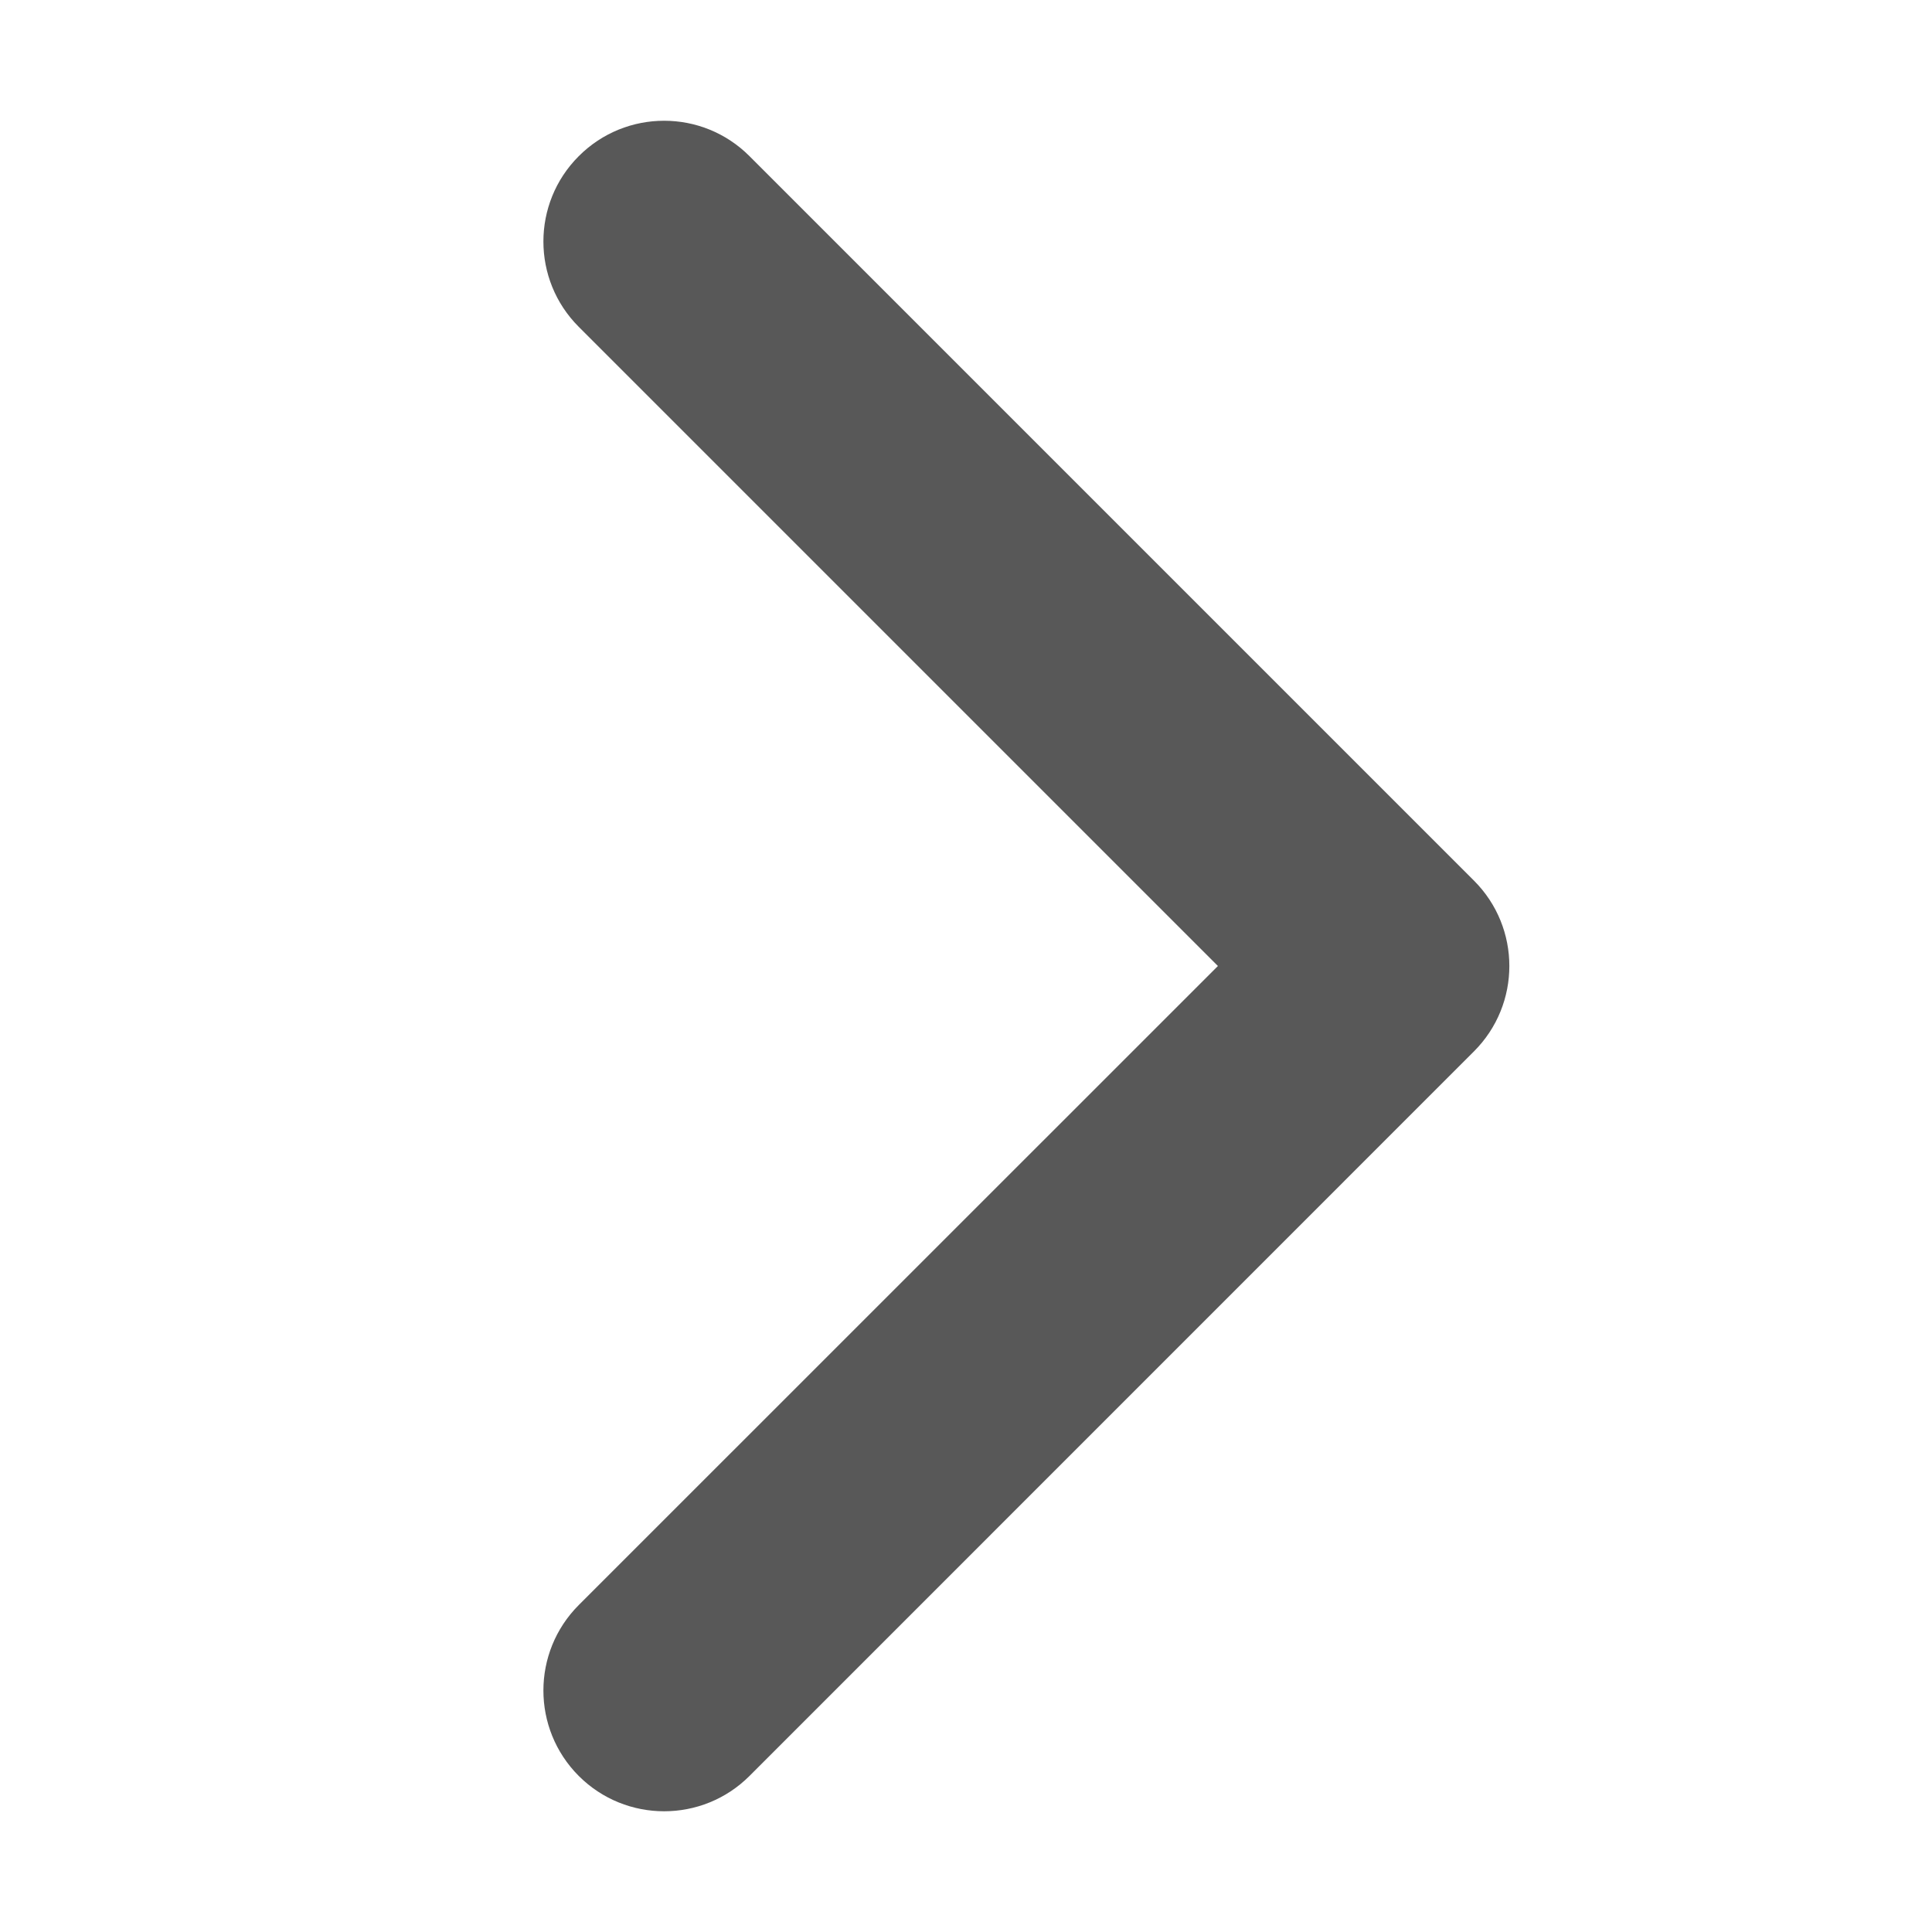 <svg width="18" height="18" viewBox="0 0 18 18" fill="none" xmlns="http://www.w3.org/2000/svg">
<path fill-rule="evenodd" clip-rule="evenodd" d="M5.392 16.546C4.953 16.106 4.953 15.394 5.392 14.954L11.347 9L5.392 3.045C4.953 2.606 4.953 1.894 5.392 1.455C5.831 1.015 6.544 1.015 6.983 1.455L13.733 8.205C14.172 8.644 14.172 9.356 13.733 9.795L6.983 16.546C6.544 16.985 5.831 16.985 5.392 16.546Z" fill="#585858"/>
</svg>
